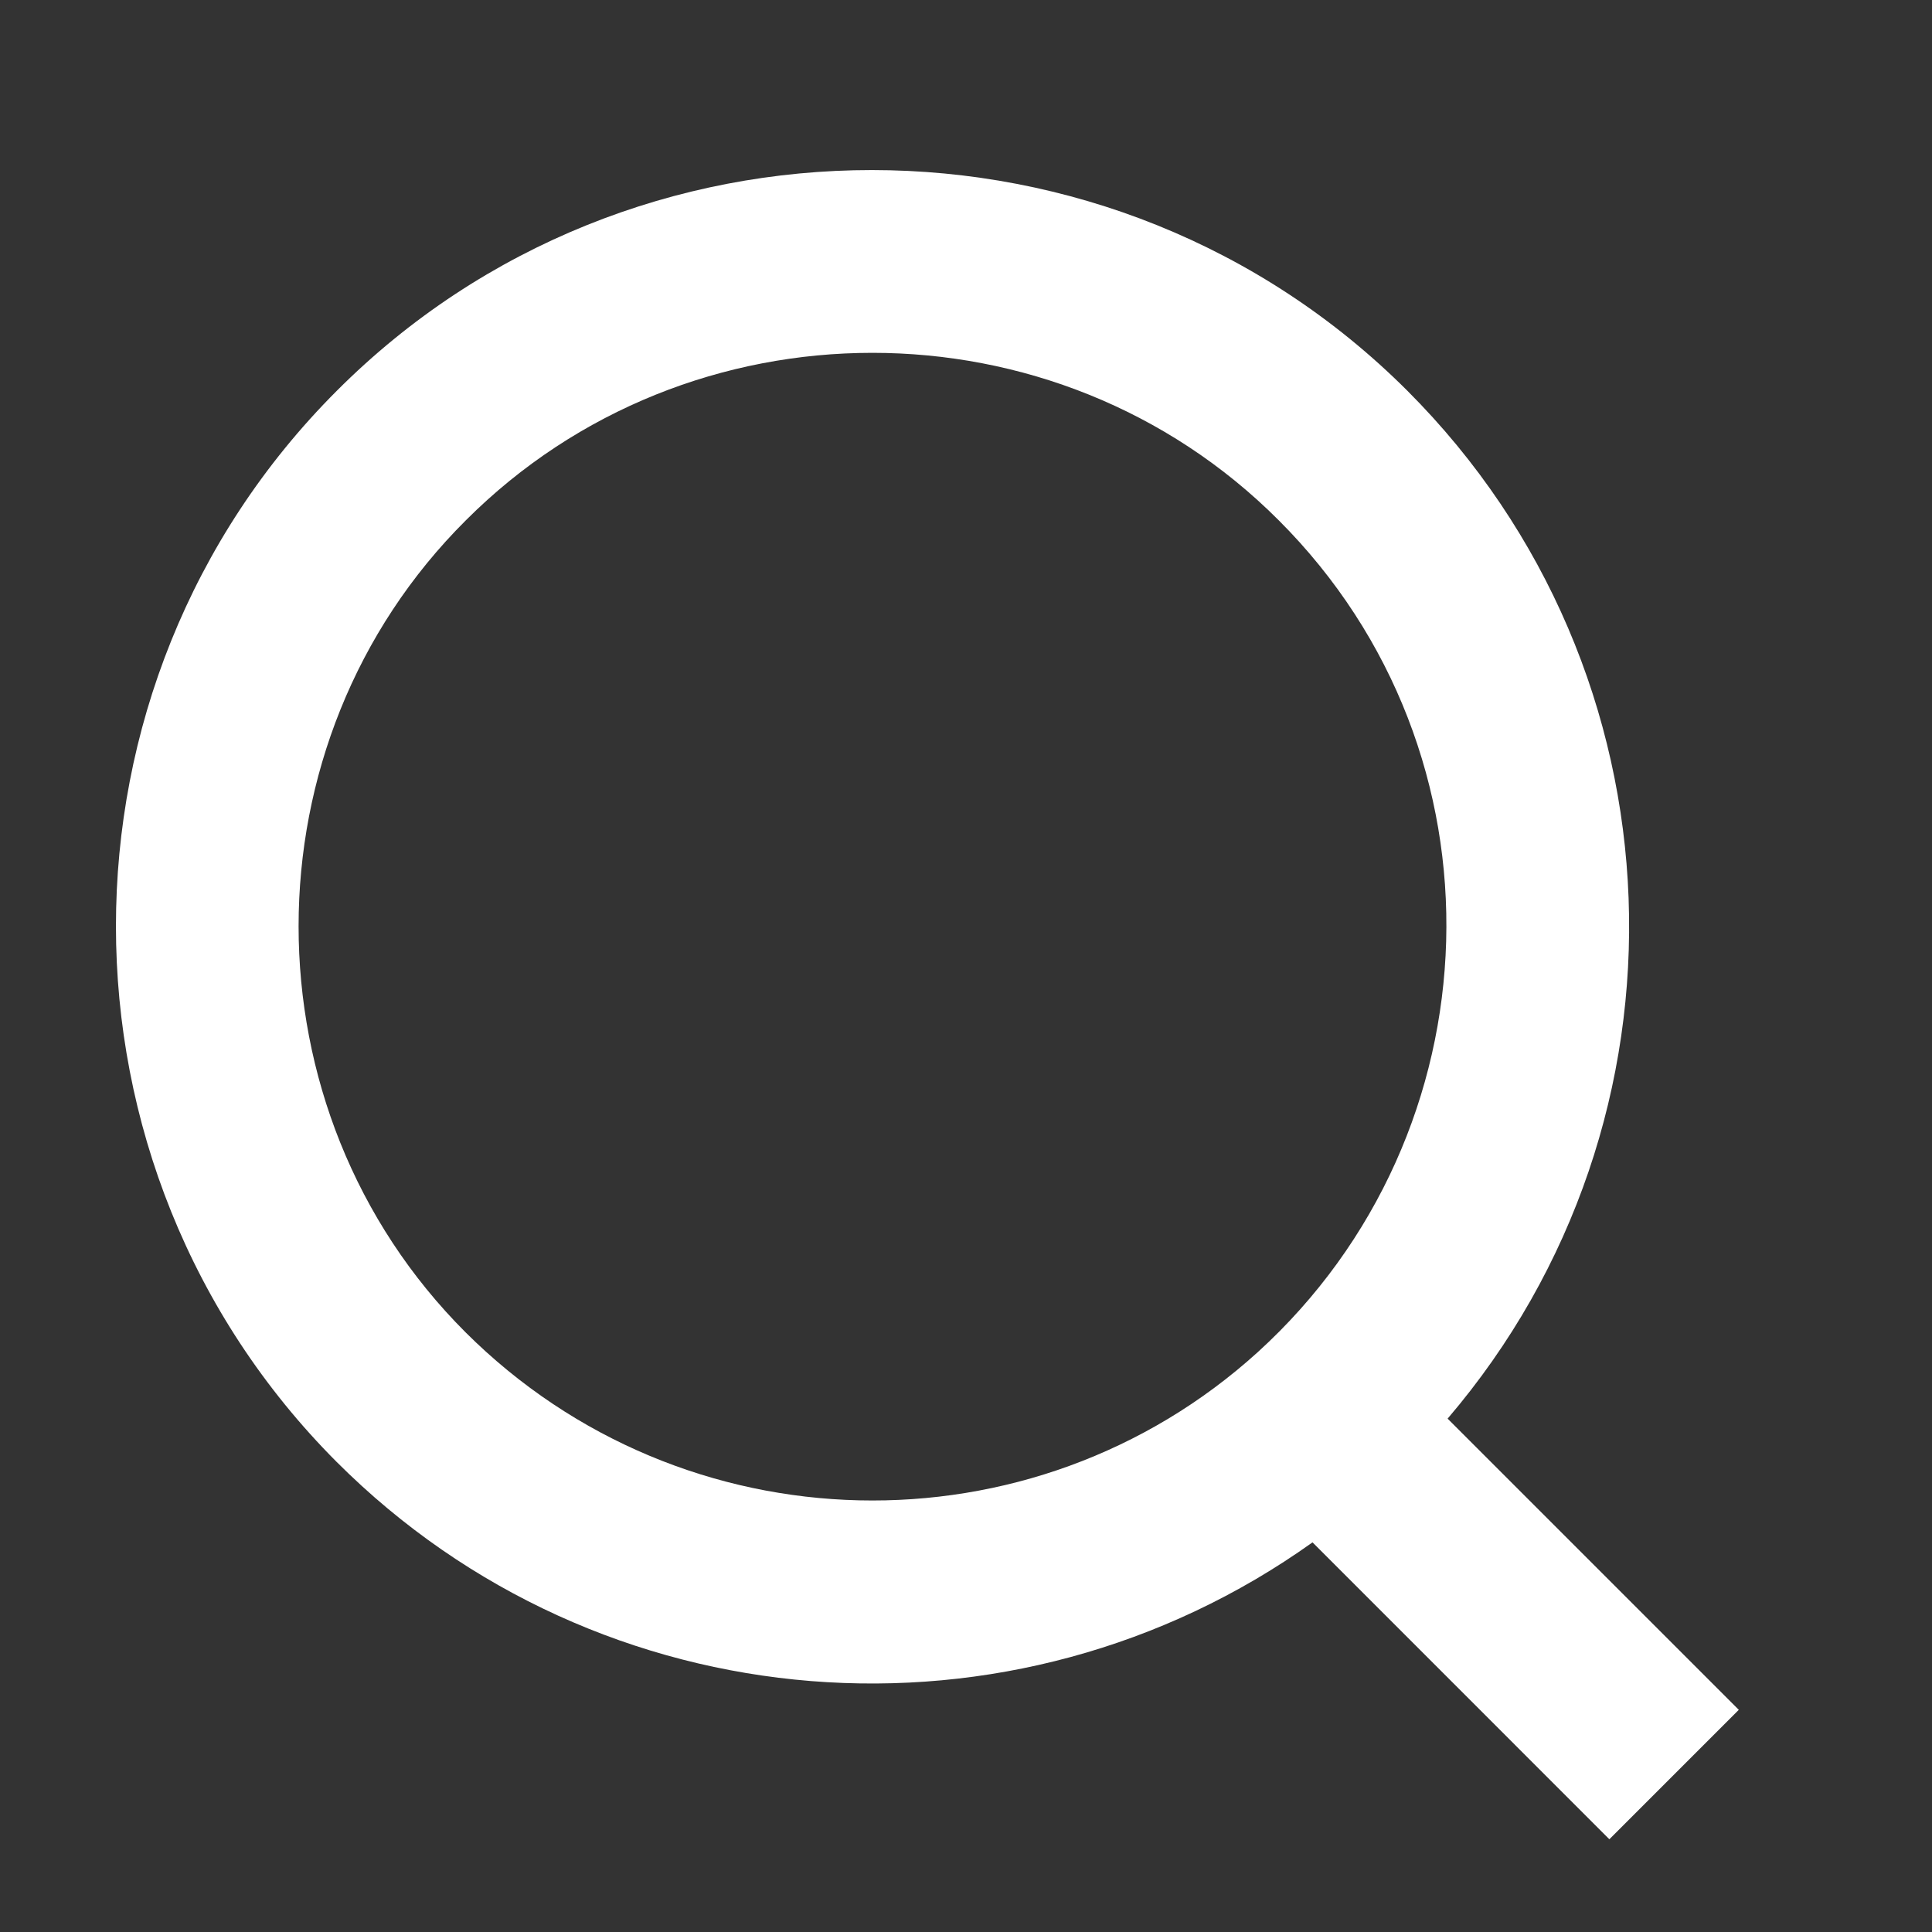 <?xml version="1.0" encoding="UTF-8"?>
<!DOCTYPE svg PUBLIC "-//W3C//DTD SVG 1.1//EN" "http://www.w3.org/Graphics/SVG/1.1/DTD/svg11.dtd">
<!-- Creator: CorelDRAW 2021 (64-Bit Evaluation Version) -->
<svg xmlns="http://www.w3.org/2000/svg" xml:space="preserve" width="25px" height="25px" version="1.1" shape-rendering="geometricPrecision" text-rendering="geometricPrecision" image-rendering="optimizeQuality" fill-rule="evenodd" clip-rule="evenodd"
viewBox="0 0 25 25"
 xmlns:xlink="http://www.w3.org/1999/xlink"
 xmlns:xodm="http://www.corel.com/coreldraw/odm/2003">
 <rect x="0" y="0" width="25" height="25" fill="#333333" stroke="none"/>
 <g id="Layer_x0020_1">
  <path fill="#FFF" fill-rule="nonzero" d="M18.732 18.357l3.768 3.768 -1.675 1.675 -3.841 -3.842c-3.876,2.767 -9.22,2.367 -12.629,-1.042 -3.804,-3.814 -3.809,-10.046 0.002,-13.858 3.804,-3.813 10.048,-3.806 13.854,-0.002 3.635,3.637 3.826,9.436 0.521,13.301zm-2.187 -11.626c-2.885,-2.888 -7.63,-2.886 -10.515,0 -2.888,2.874 -2.887,7.631 -0.005,10.51 2.819,2.809 7.333,2.901 10.25,0.256 3.119,-2.836 3.293,-7.747 0.27,-10.766z"/>
 </g>
</svg>
